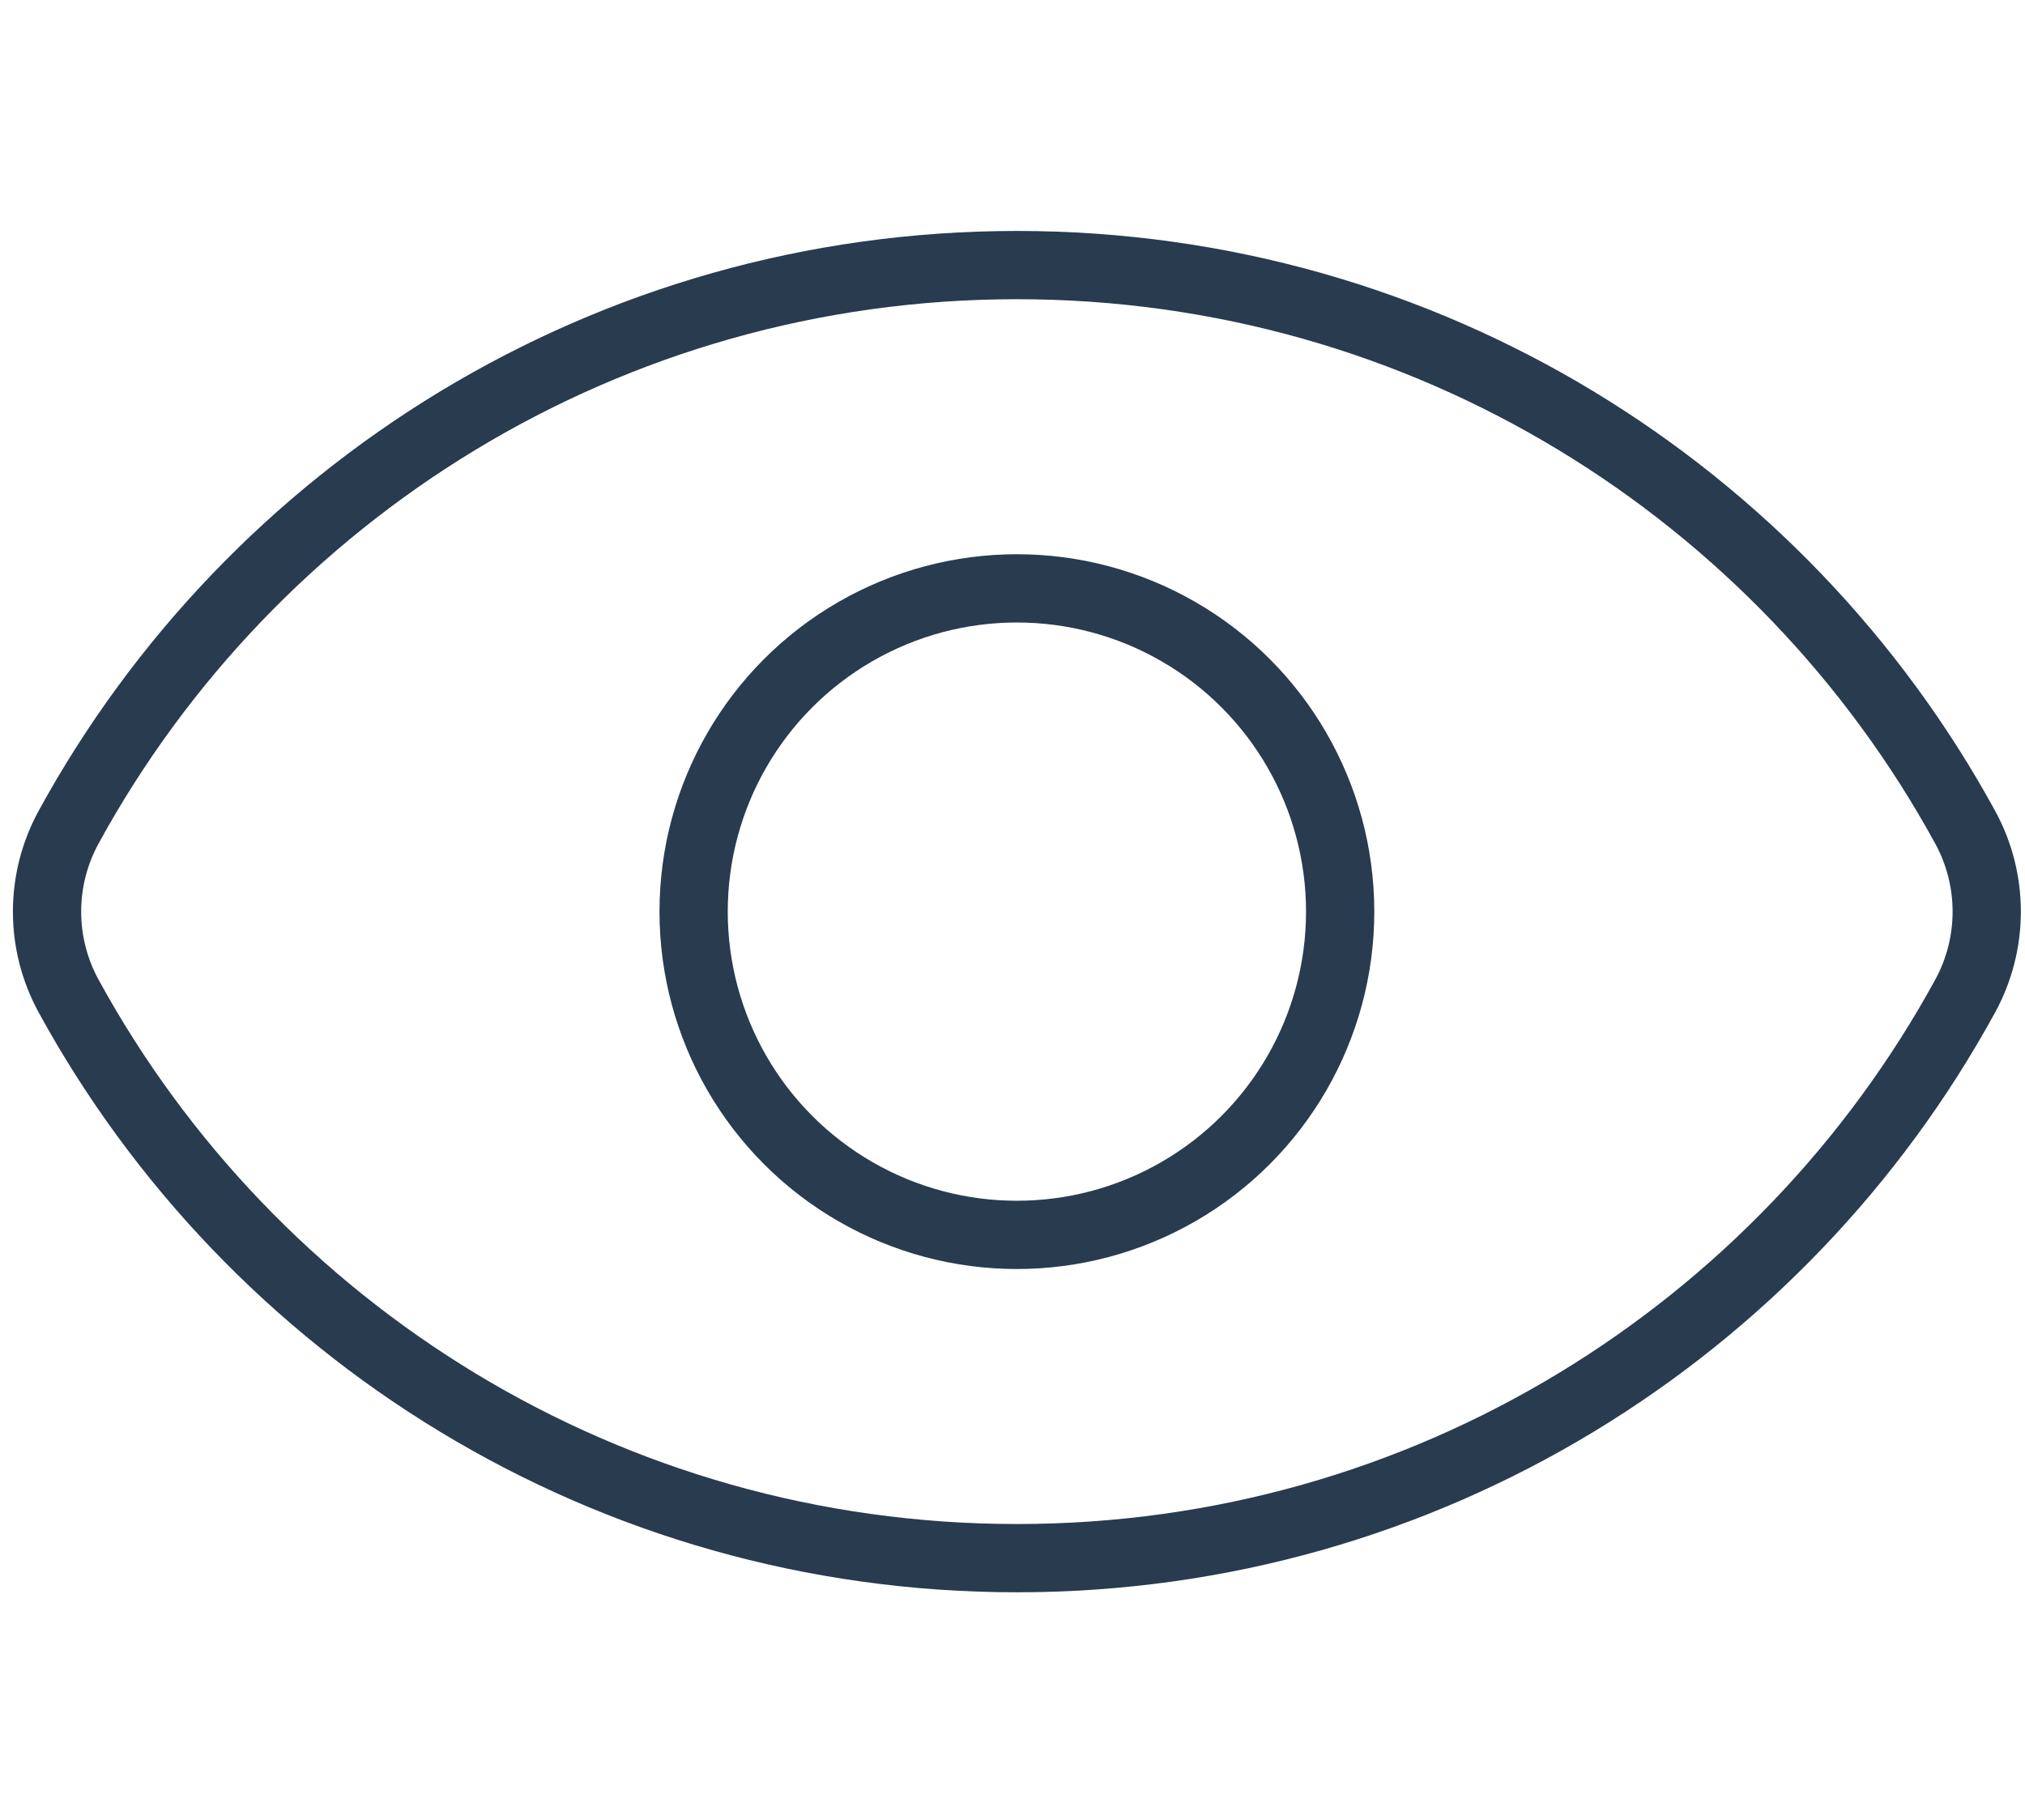 <?xml version="1.0" encoding="UTF-8"?>
<svg id="Capa_1" xmlns="http://www.w3.org/2000/svg" version="1.1" viewBox="0 0 89 80">
  <!-- Generator: Adobe Illustrator 30.0.0, SVG Export Plug-In . SVG Version: 2.1.1 Build 123)  -->
  <defs>
    <style>
      .st0 {
        fill: none;
        stroke: #283b4f;
        stroke-linecap: round;
        stroke-width: 3px;
      }
    </style>
  </defs>
  <path class="st0" d="M3.018,43.783c-1.267-2.316-1.267-5.115 0-7.431C11.066,21.635,26.711,11.651,44.693,11.651s33.626,9.984,41.675,24.702c1.267,2.316,1.267,5.115,0,7.431-8.049,14.717-23.694,24.701-41.675,24.701S11.066,58.5,3.018,43.783Z"/>
  <circle class="st0" cx="44.693" cy="40.068" r="14.208"/>
</svg>